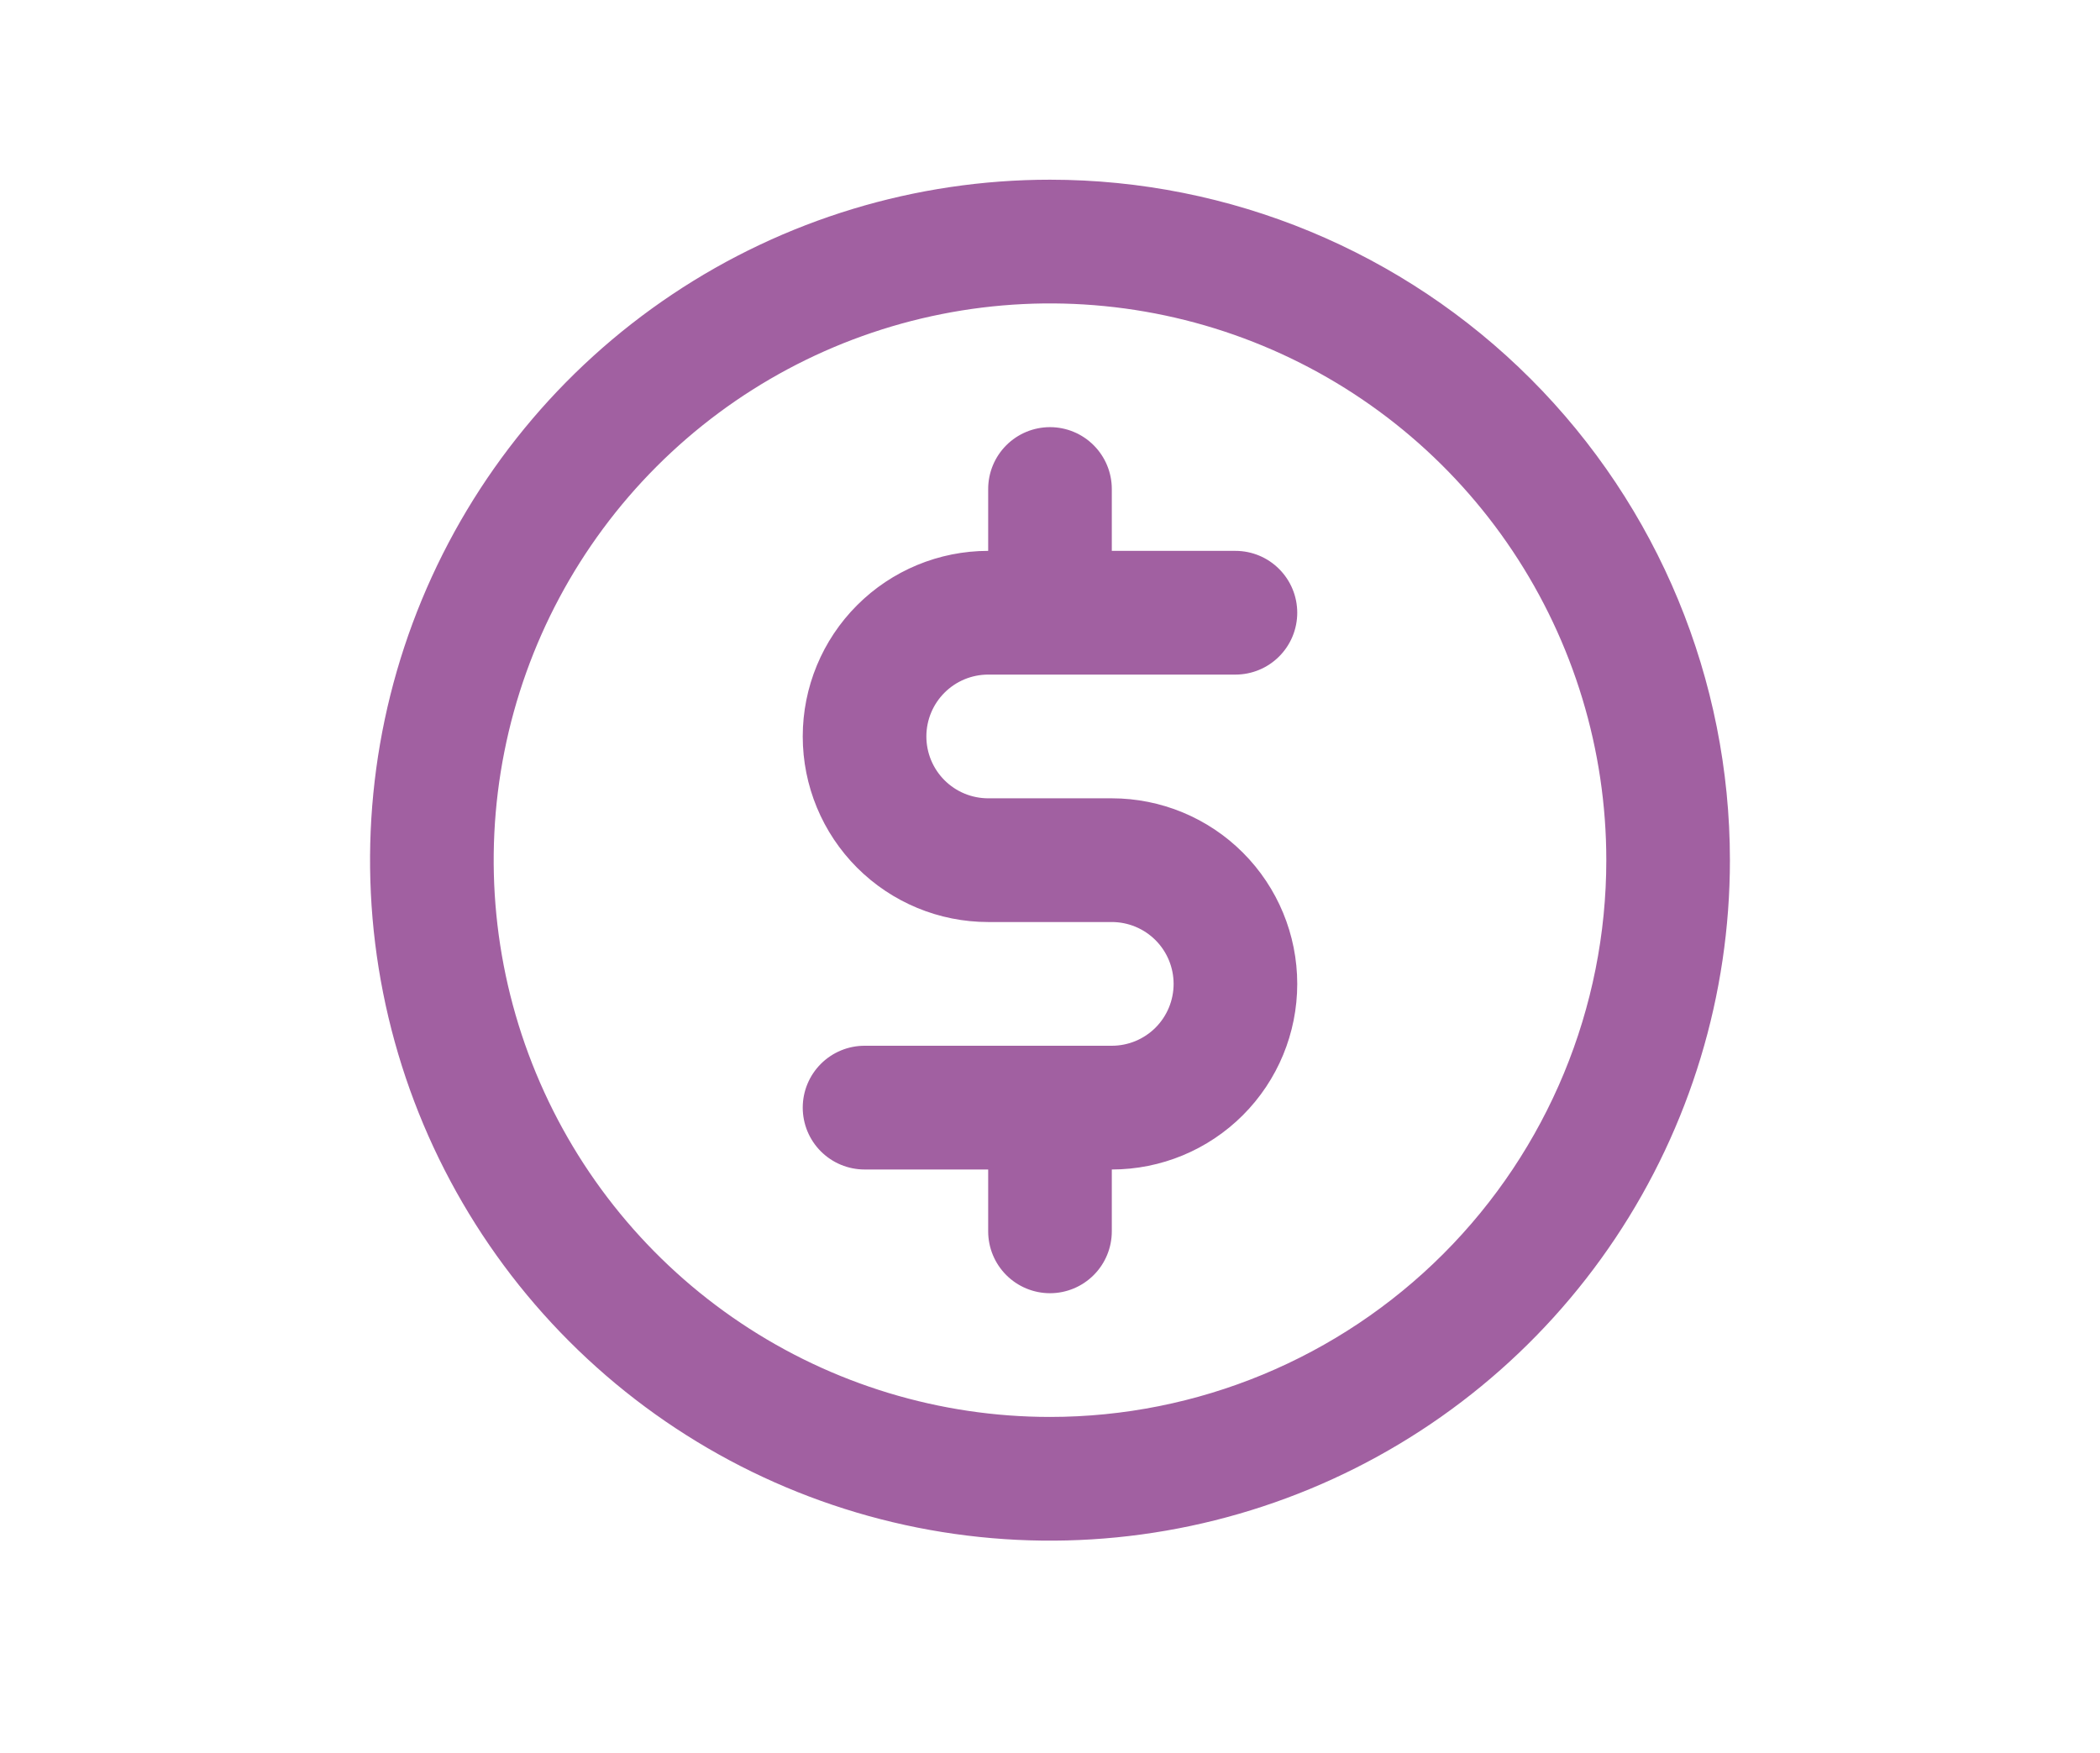 <svg width="109" height="91" viewBox="0 0 109 91" fill="none" xmlns="http://www.w3.org/2000/svg">
<path d="M51.291 35.016H64.125C64.976 35.016 65.792 34.678 66.393 34.076C66.995 33.474 67.333 32.657 67.333 31.805C67.333 30.953 66.995 30.137 66.393 29.535C65.792 28.932 64.976 28.594 64.125 28.594H57.708V25.383C57.708 24.532 57.37 23.715 56.768 23.113C56.167 22.51 55.351 22.172 54.5 22.172C53.649 22.172 52.833 22.51 52.231 23.113C51.629 23.715 51.291 24.532 51.291 25.383V28.594C48.739 28.594 46.291 29.609 44.486 31.416C42.68 33.222 41.666 35.672 41.666 38.227C41.666 40.782 42.68 43.232 44.486 45.039C46.291 46.845 48.739 47.86 51.291 47.86H57.708C58.559 47.86 59.375 48.199 59.977 48.801C60.578 49.403 60.916 50.22 60.916 51.071C60.916 51.923 60.578 52.74 59.977 53.342C59.375 53.944 58.559 54.282 57.708 54.282H44.875C44.024 54.282 43.208 54.621 42.606 55.223C42.004 55.825 41.666 56.642 41.666 57.493C41.666 58.345 42.004 59.162 42.606 59.764C43.208 60.366 44.024 60.705 44.875 60.705H51.291V63.916C51.291 64.767 51.629 65.584 52.231 66.186C52.833 66.788 53.649 67.127 54.5 67.127C55.351 67.127 56.167 66.788 56.768 66.186C57.37 65.584 57.708 64.767 57.708 63.916V60.705C60.261 60.705 62.709 59.69 64.514 57.883C66.319 56.077 67.333 53.626 67.333 51.071C67.333 48.517 66.319 46.066 64.514 44.26C62.709 42.453 60.261 41.438 57.708 41.438H51.291C50.441 41.438 49.624 41.1 49.023 40.498C48.421 39.896 48.083 39.079 48.083 38.227C48.083 37.376 48.421 36.559 49.023 35.957C49.624 35.355 50.441 35.016 51.291 35.016ZM54.5 9.328C47.52 9.328 40.696 11.399 34.893 15.281C29.089 19.162 24.566 24.678 21.894 31.132C19.223 37.587 18.524 44.688 19.886 51.54C21.248 58.392 24.609 64.686 29.545 69.625C34.48 74.565 40.769 77.929 47.615 79.292C54.461 80.655 61.556 79.955 68.005 77.282C74.454 74.609 79.966 70.081 83.844 64.273C87.722 58.464 89.791 51.635 89.791 44.649C89.791 35.282 86.073 26.297 79.455 19.673C72.836 13.049 63.86 9.328 54.5 9.328ZM54.5 73.549C48.789 73.549 43.206 71.854 38.458 68.678C33.709 65.503 30.008 60.989 27.823 55.709C25.637 50.428 25.065 44.617 26.18 39.011C27.294 33.405 30.044 28.256 34.082 24.214C38.12 20.173 43.265 17.42 48.867 16.305C54.468 15.19 60.273 15.762 65.55 17.95C70.826 20.137 75.336 23.841 78.508 28.594C81.681 33.346 83.375 38.934 83.375 44.649C83.375 52.314 80.332 59.665 74.917 65.084C69.502 70.504 62.158 73.549 54.5 73.549Z" fill="#A160A1"/>
</svg>
